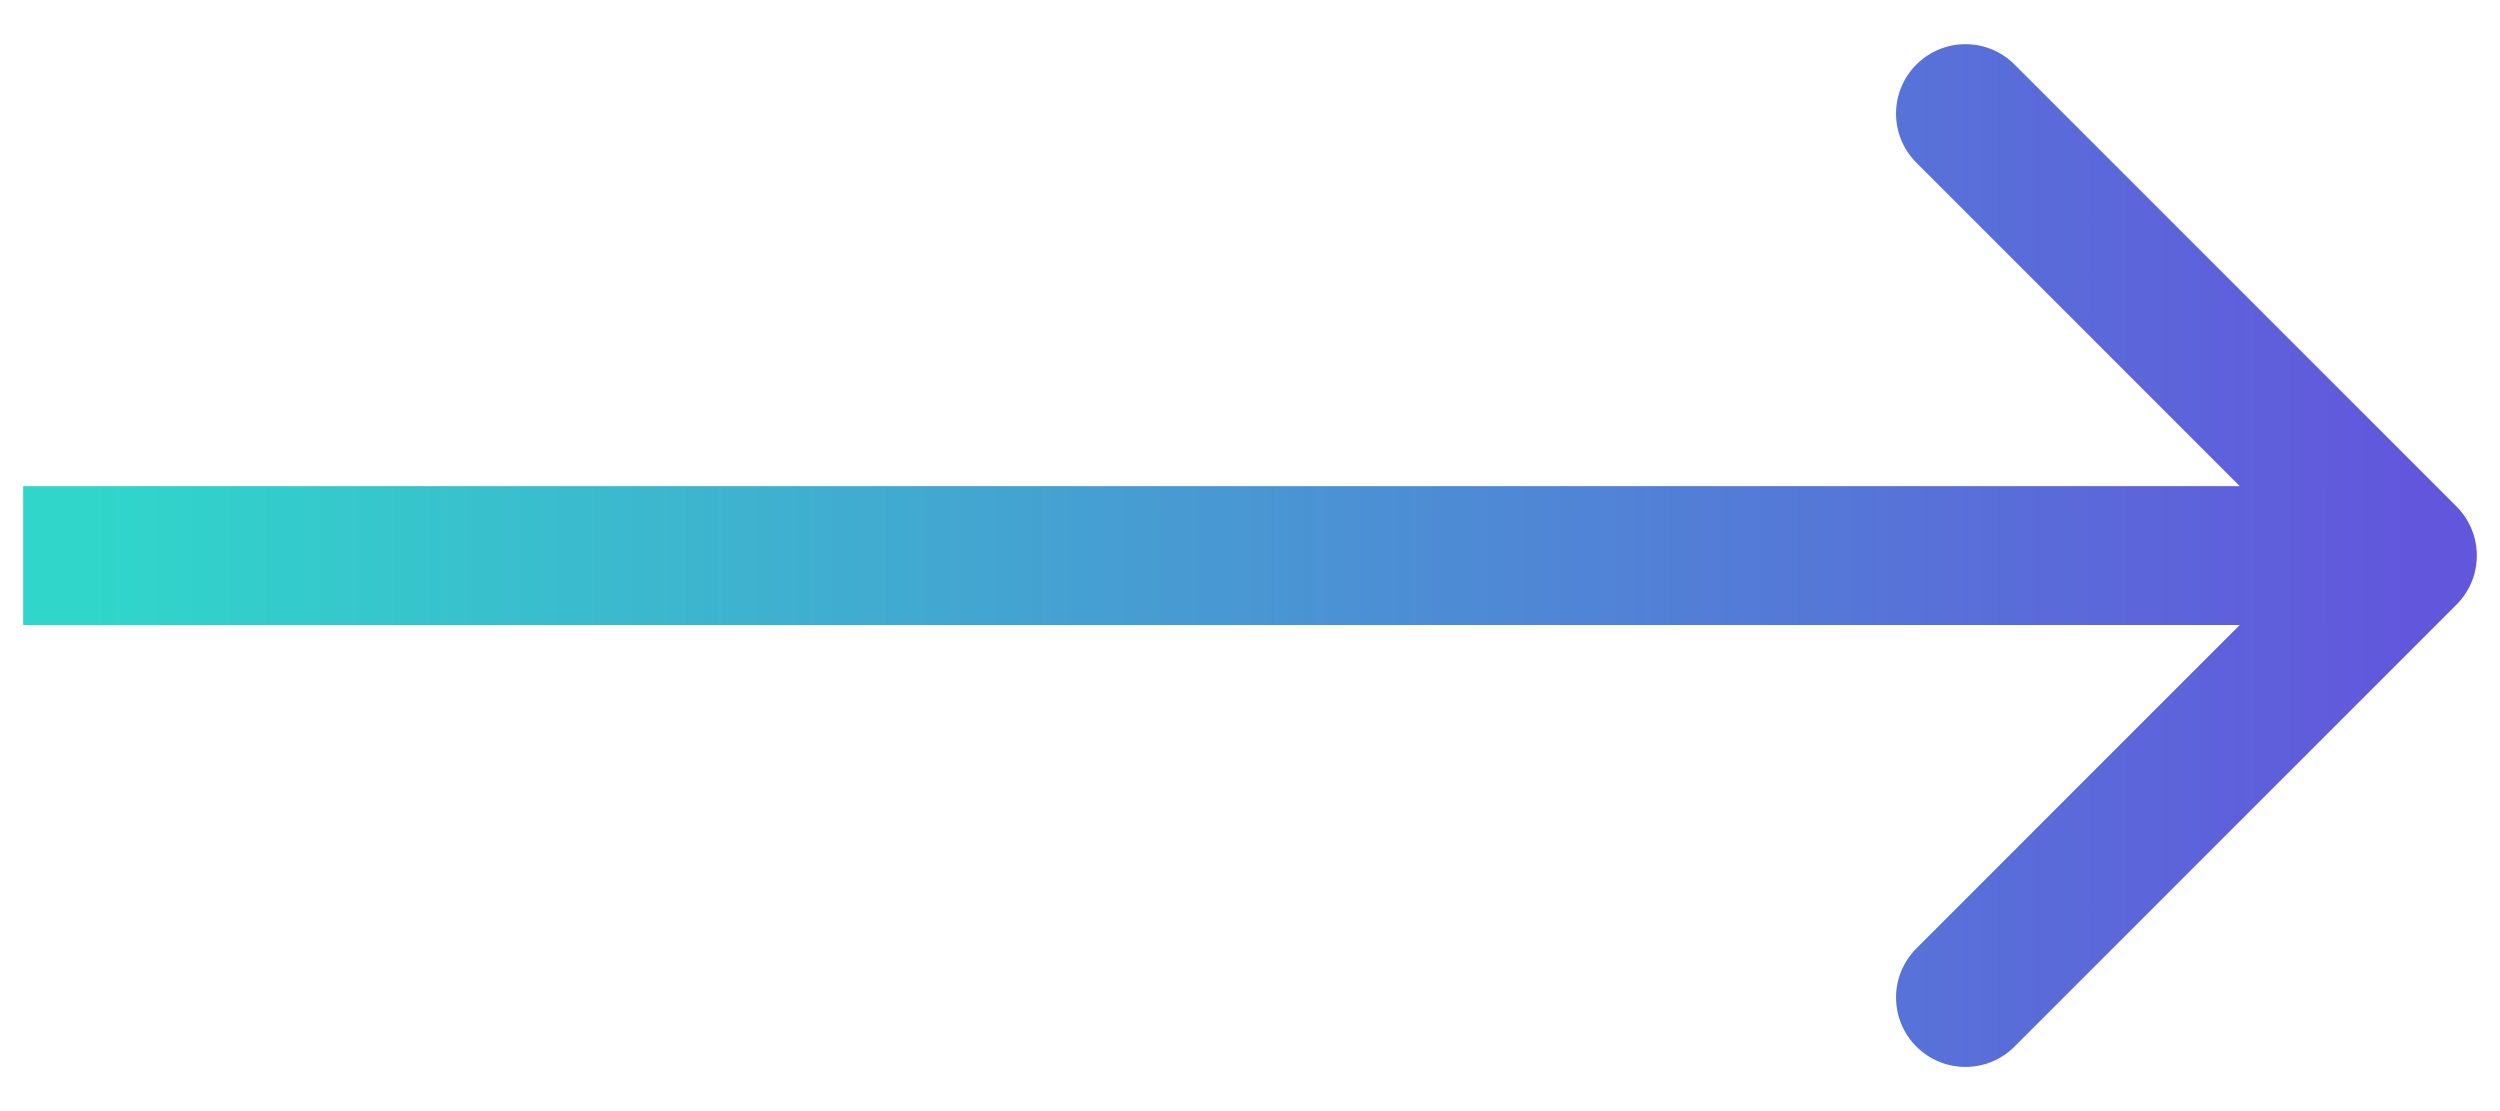 <svg xmlns="http://www.w3.org/2000/svg" width="27" height="12" viewBox="0 0 27 12" fill="none">
<path d="M1 5.25H0.25V6.75H1V5.25ZM26.53 6.53C26.823 6.237 26.823 5.763 26.53 5.47L21.757 0.697C21.465 0.404 20.99 0.404 20.697 0.697C20.404 0.99 20.404 1.464 20.697 1.757L24.939 6L20.697 10.243C20.404 10.536 20.404 11.01 20.697 11.303C20.99 11.596 21.465 11.596 21.757 11.303L26.53 6.53ZM1 6.75H26V5.25H1V6.75Z" fill="url(#paint0_linear_1198_1452)"/>
<defs>
<linearGradient id="paint0_linear_1198_1452" x1="1" y1="6.526" x2="26.016" y2="6.526" gradientUnits="userSpaceOnUse">
<stop stop-color="#30D6CA"/>
<stop offset="1" stop-color="#6257DC"/>
</linearGradient>
</defs>
</svg>
